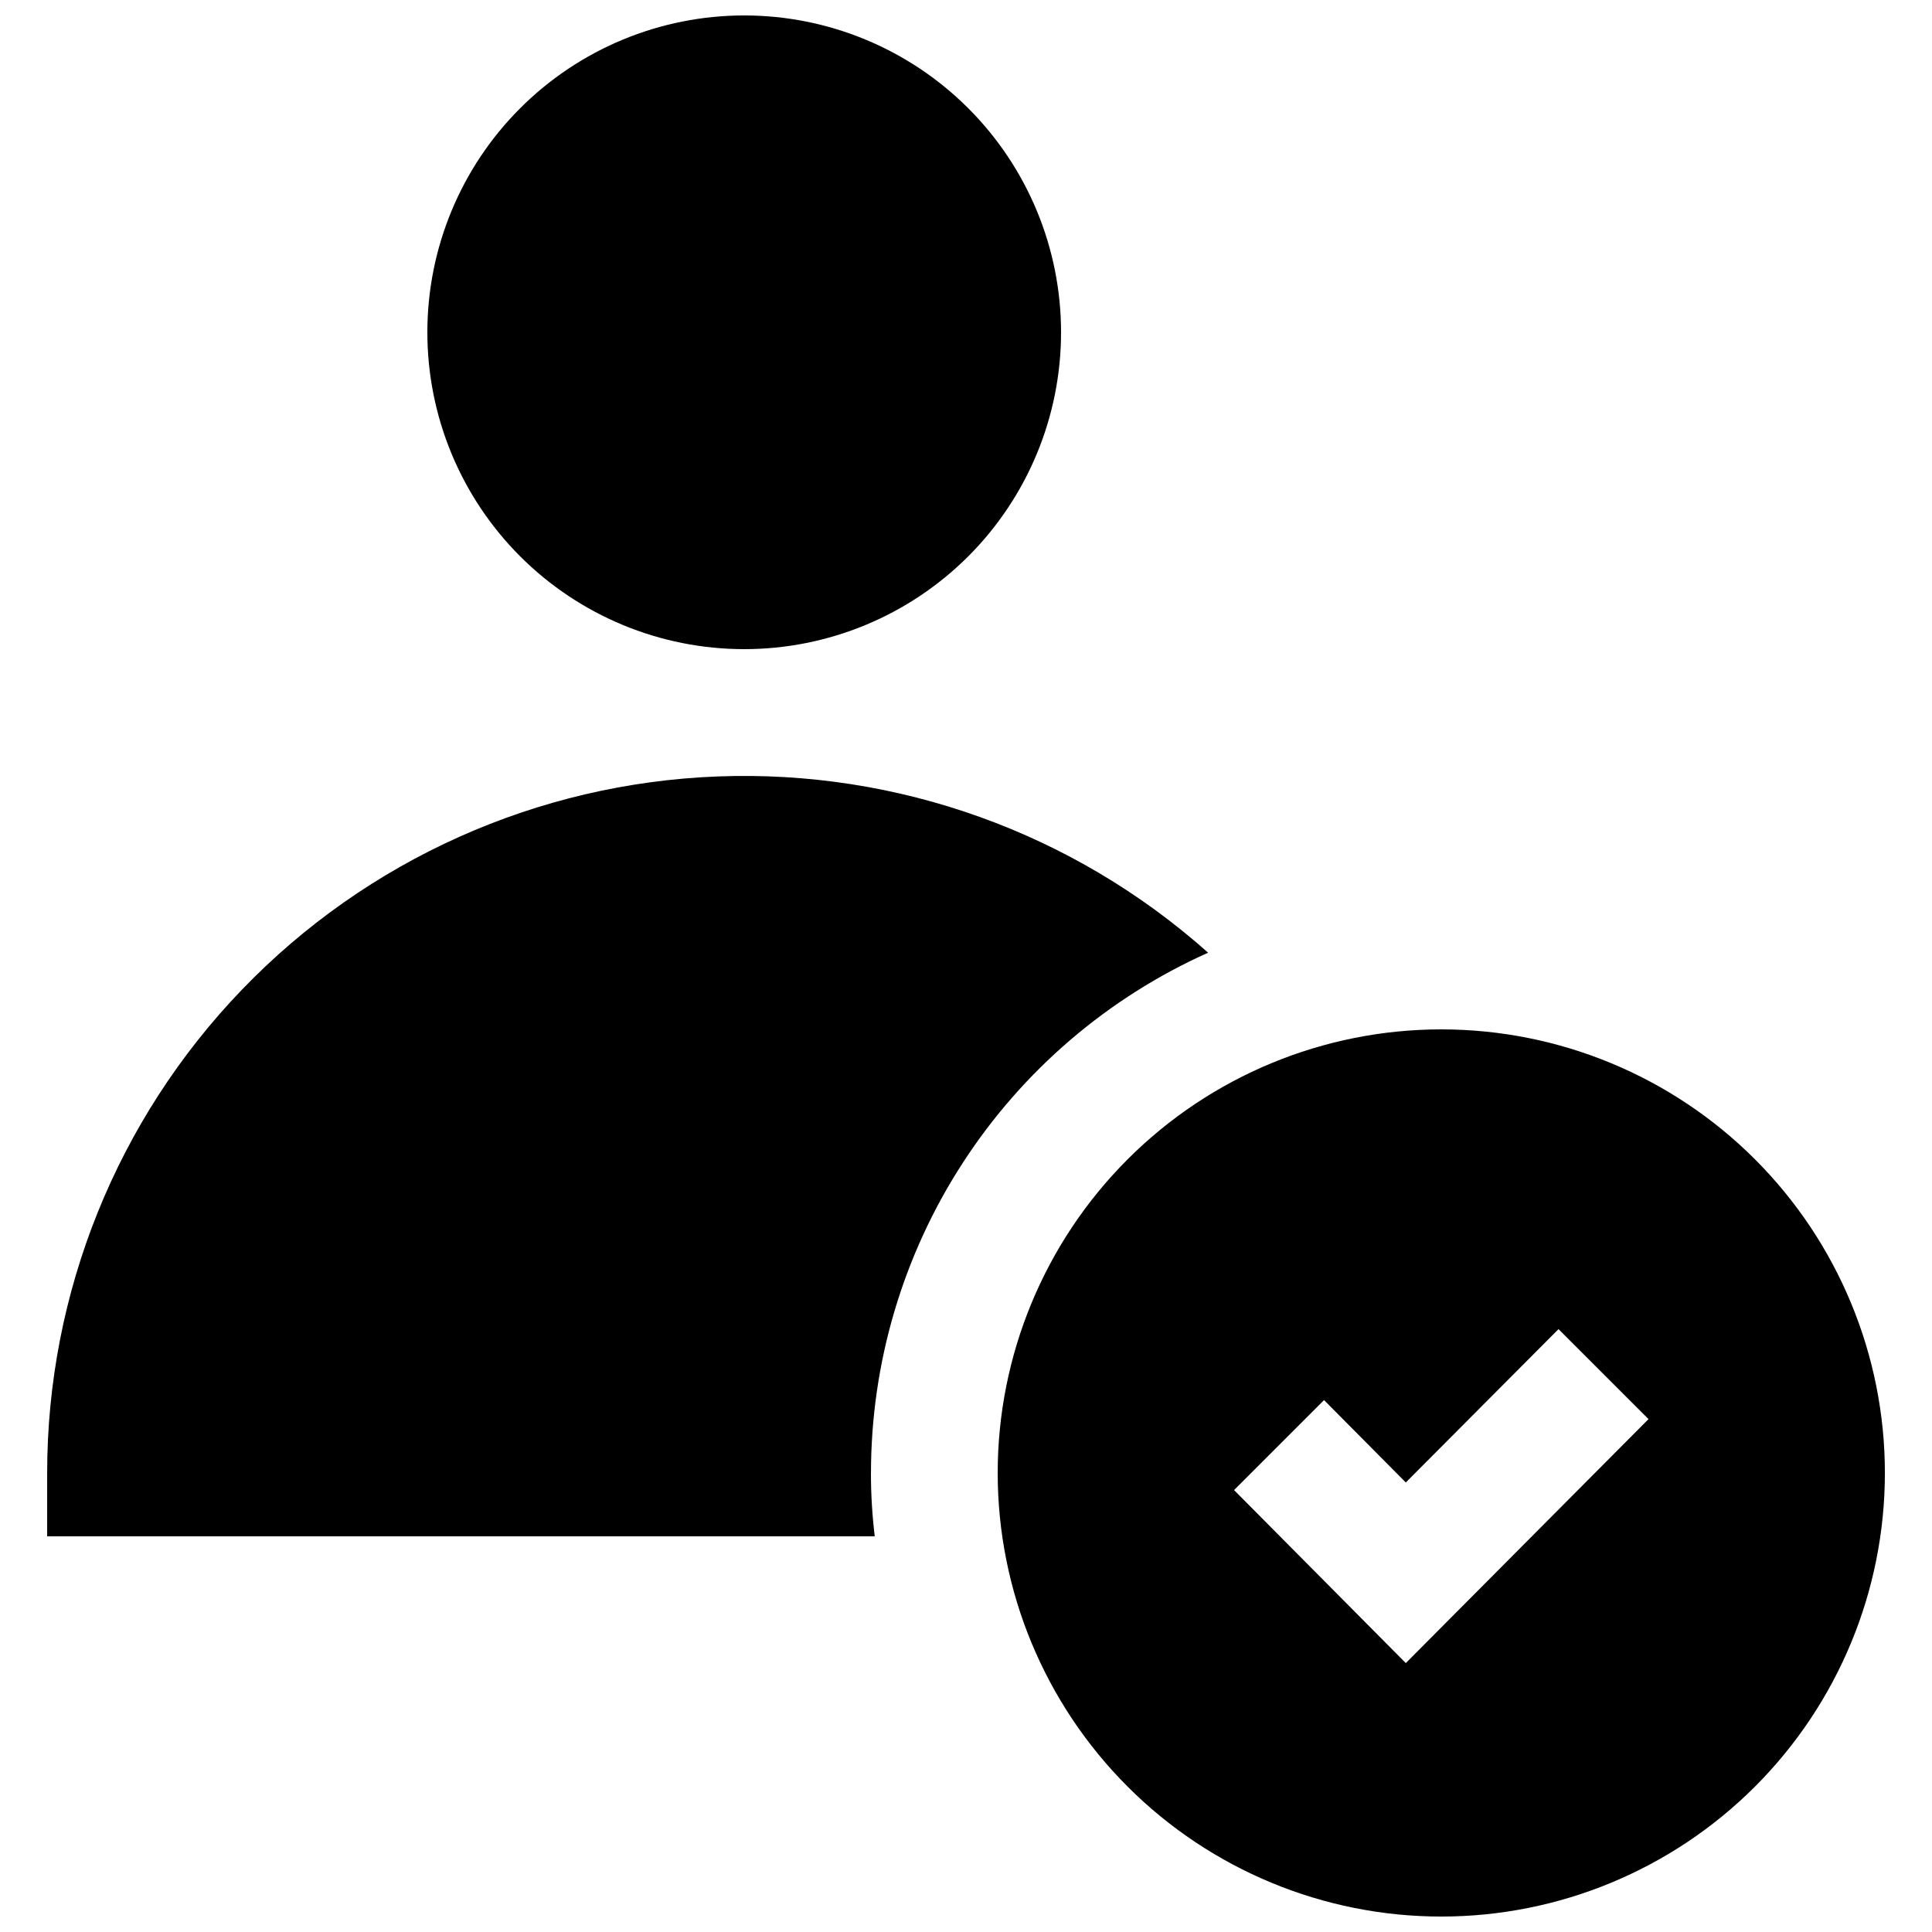 <?xml version="1.0" encoding="UTF-8"?>
<!-- Uploaded to: SVG Repo, www.svgrepo.com, Generator: SVG Repo Mixer Tools -->
<svg width="800px" height="800px" version="1.1" viewBox="144 144 512 512" xmlns="http://www.w3.org/2000/svg">
 <defs>
  <clipPath id="a">
   <path d="m156 148.09h488v503.81h-488z"/>
  </clipPath>
 </defs>
 <g clip-path="url(#a)">
  <path d="m374.81 534.35c-0.004 5.613 0.332 11.223 1.008 16.793h-219.32v-16.793c0.004-47.77 18.512-93.684 51.641-128.1 33.129-34.418 78.301-54.66 126.04-56.484 47.734-1.824 94.32 14.918 129.98 46.707-26.602 11.918-49.188 31.273-65.039 55.738-15.852 24.461-24.289 52.988-24.301 82.137zm-33.586-218.32c22.27 0 43.625-8.848 59.371-24.594 15.75-15.75 24.594-37.105 24.594-59.375s-8.844-43.629-24.594-59.375c-15.746-15.746-37.102-24.594-59.371-24.594-22.273 0-43.629 8.848-59.375 24.594-15.75 15.746-24.594 37.105-24.594 59.375s8.844 43.625 24.594 59.375c15.746 15.746 37.102 24.594 59.375 24.594zm302.29 218.32c0 31.176-12.387 61.078-34.434 83.125s-51.945 34.43-83.125 34.43c-31.176 0-61.078-12.383-83.121-34.43-22.047-22.047-34.434-51.949-34.434-83.125 0-31.176 12.387-61.078 34.434-83.125 22.043-22.047 51.945-34.43 83.121-34.43 31.18 0 61.078 12.383 83.125 34.43s34.434 51.949 34.434 83.125zm-62.641-14.273-23.848-23.848-40.473 40.641-21.664-21.832-23.848 23.848 45.512 45.848z"/>
 </g>
</svg>